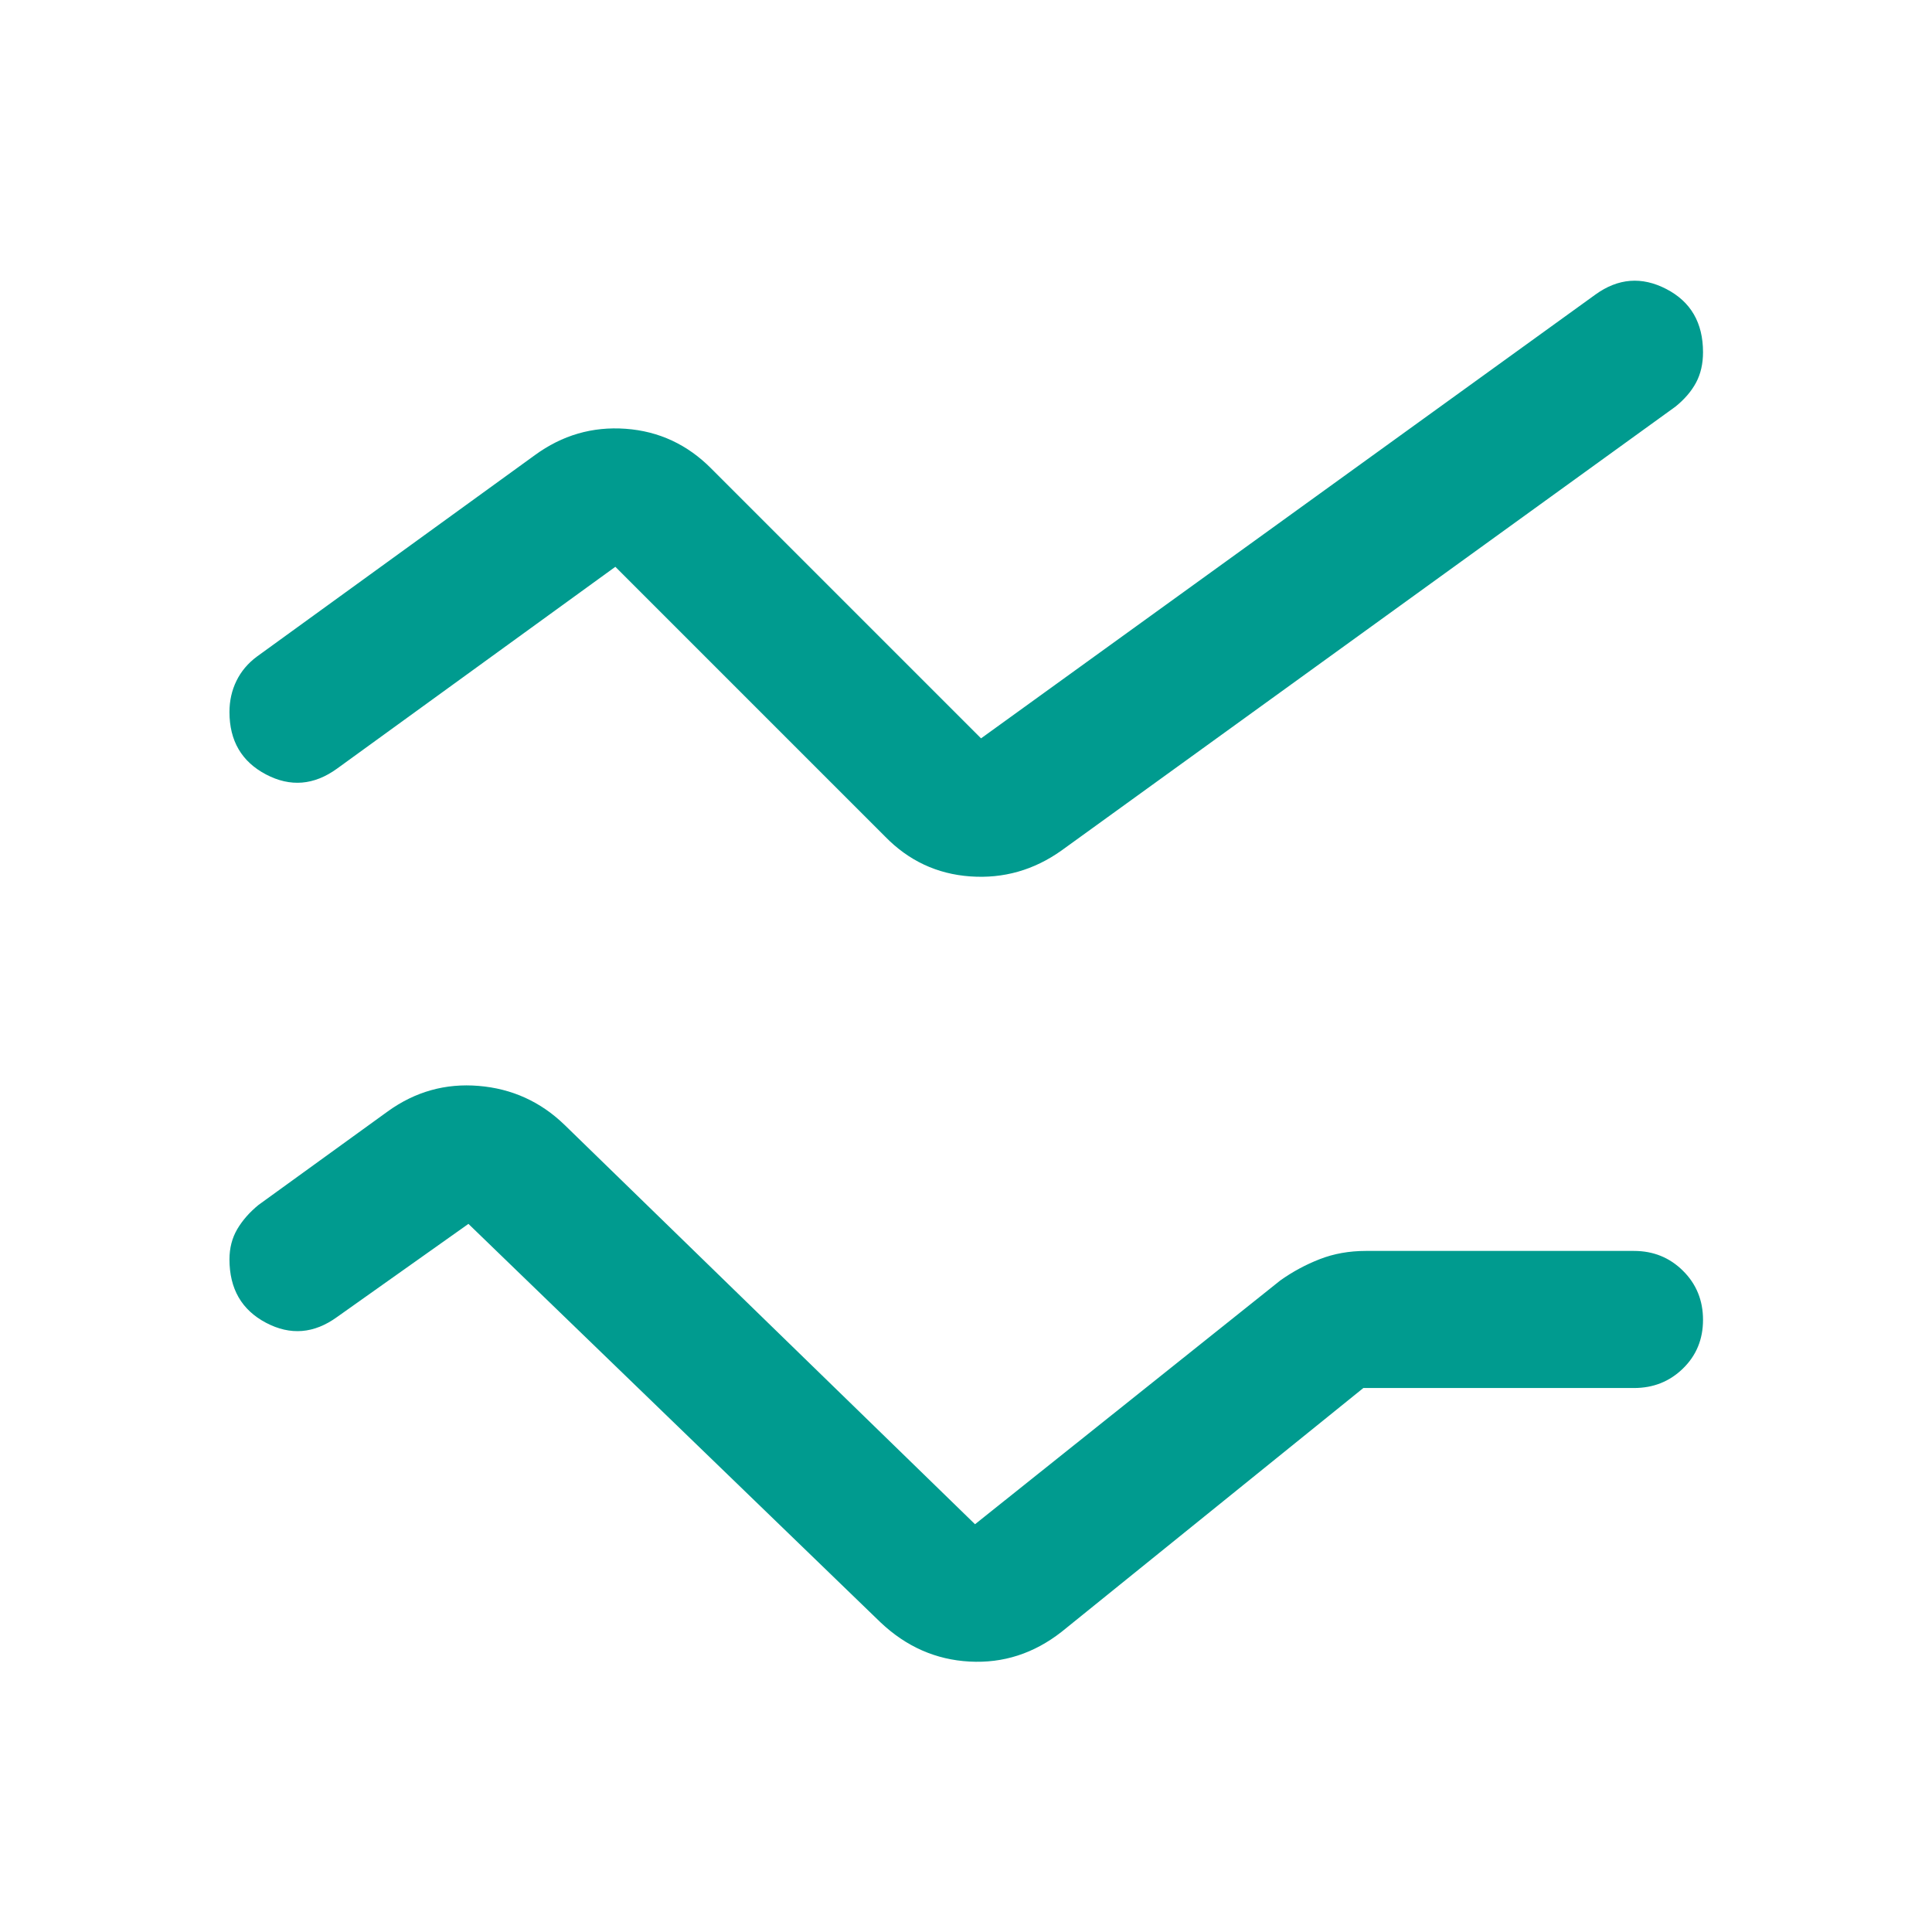 <svg width="48" height="48" viewBox="0 0 48 48" fill="none" xmlns="http://www.w3.org/2000/svg">
<path d="M5.701 31.289C5.701 31.008 5.766 30.758 5.894 30.539C6.023 30.32 6.199 30.119 6.423 29.936L9.637 27.61C10.317 27.121 11.069 26.91 11.893 26.979C12.717 27.047 13.428 27.369 14.025 27.946L24.224 37.869L31.809 31.812C32.113 31.596 32.44 31.419 32.79 31.283C33.139 31.147 33.521 31.079 33.934 31.079H40.596C41.076 31.079 41.481 31.243 41.813 31.572C42.145 31.901 42.311 32.307 42.311 32.791C42.311 33.274 42.145 33.677 41.813 34C41.481 34.324 41.076 34.485 40.596 34.485H33.872L26.375 40.542C25.688 41.08 24.925 41.327 24.088 41.281C23.251 41.236 22.514 40.911 21.875 40.306L11.638 30.407L8.374 32.721C7.803 33.135 7.214 33.183 6.609 32.864C6.004 32.545 5.701 32.02 5.701 31.289ZM5.701 17.69C5.701 17.41 5.759 17.151 5.875 16.915C5.991 16.678 6.161 16.477 6.385 16.311L13.287 11.309C13.967 10.812 14.719 10.593 15.545 10.653C16.37 10.713 17.08 11.044 17.675 11.645L24.374 18.344L39.638 7.318C40.202 6.911 40.788 6.865 41.398 7.18C42.007 7.495 42.311 8.019 42.311 8.751C42.311 9.039 42.253 9.29 42.138 9.506C42.022 9.722 41.852 9.92 41.627 10.102L26.375 21.129C25.688 21.618 24.931 21.833 24.105 21.774C23.28 21.715 22.574 21.384 21.987 20.781L15.288 14.082L8.374 19.096C7.803 19.51 7.214 19.559 6.609 19.241C6.004 18.923 5.701 18.406 5.701 17.69Z" fill="#009B8F"/>
</svg>
